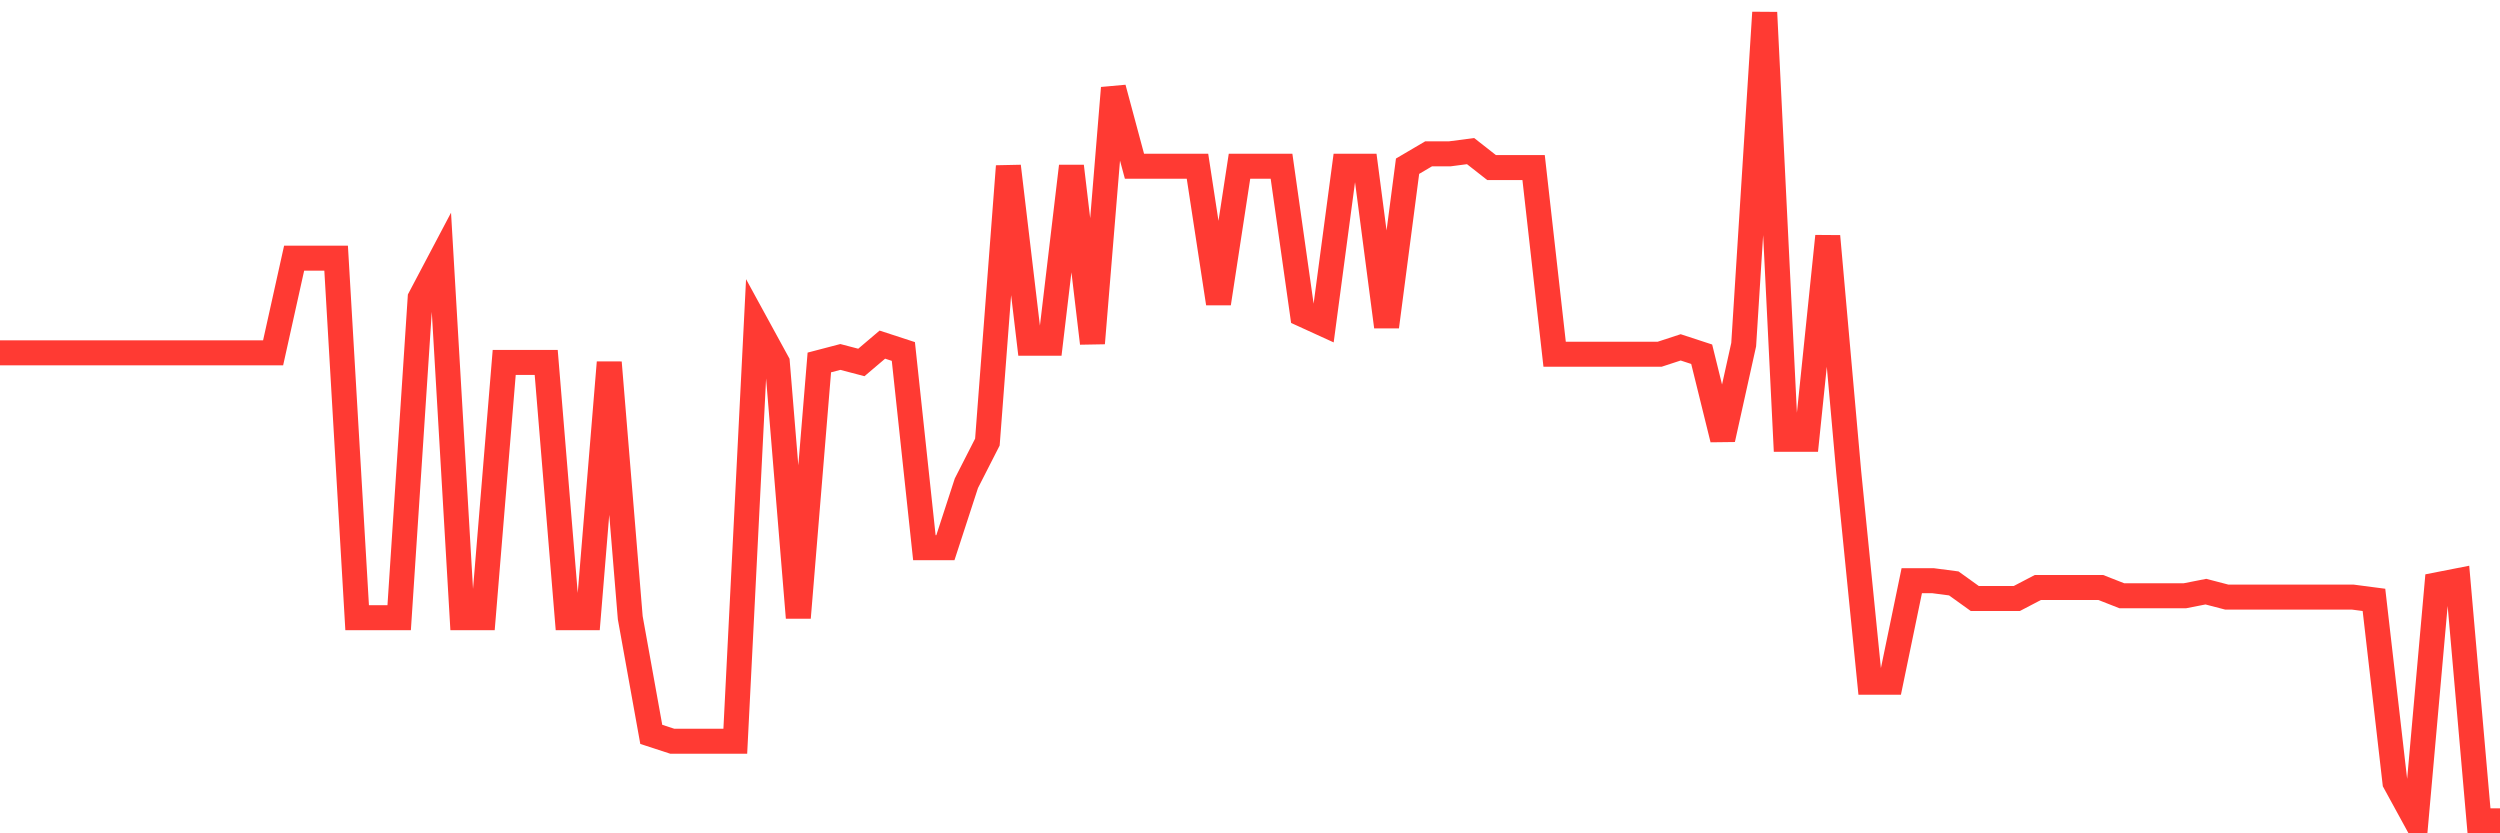 <svg
  xmlns="http://www.w3.org/2000/svg"
  xmlns:xlink="http://www.w3.org/1999/xlink"
  width="120"
  height="40"
  viewBox="0 0 120 40"
  preserveAspectRatio="none"
>
  <polyline
    points="0,16.937 1.008,16.937 2.017,16.937 3.025,16.937 4.034,16.937 5.042,16.937 6.05,16.937 7.059,16.937 8.067,16.937 9.076,16.937 10.084,16.937 11.092,16.937 12.101,16.937 13.109,16.937 14.118,12.392 15.126,12.392 16.134,12.392 17.143,29.651 18.151,29.651 19.16,29.651 20.168,14.302 21.176,12.392 22.185,29.651 23.193,29.651 24.202,17.398 25.21,17.398 26.218,17.398 27.227,29.651 28.235,29.651 29.244,17.398 30.252,29.651 31.261,35.25 32.269,35.579 33.277,35.579 34.286,35.579 35.294,35.579 36.303,15.553 37.311,17.398 38.319,29.651 39.328,17.398 40.336,17.134 41.345,17.398 42.353,16.542 43.361,16.871 44.37,26.291 45.378,26.291 46.387,23.195 47.395,21.219 48.403,7.978 49.412,16.476 50.42,16.476 51.429,7.978 52.437,16.476 53.445,4.223 54.454,7.978 55.462,7.978 56.471,7.978 57.479,7.978 58.487,14.565 59.496,7.978 60.504,7.978 61.513,7.978 62.521,15.092 63.529,15.553 64.538,7.978 65.546,7.978 66.555,15.685 67.563,7.978 68.571,7.385 69.58,7.385 70.588,7.253 71.597,8.044 72.605,8.044 73.613,8.044 74.622,17.003 75.63,17.003 76.639,17.003 77.647,17.003 78.655,17.003 79.664,17.003 80.672,16.673 81.681,17.003 82.689,21.087 83.697,16.542 84.706,0.6 85.714,21.087 86.723,21.087 87.731,11.338 88.739,22.668 89.748,32.747 90.756,32.747 91.765,27.872 92.773,27.872 93.782,28.004 94.79,28.728 95.798,28.728 96.807,28.728 97.815,28.201 98.824,28.201 99.832,28.201 100.84,28.201 101.849,28.597 102.857,28.597 103.866,28.597 104.874,28.597 105.882,28.399 106.891,28.662 107.899,28.662 108.908,28.662 109.916,28.662 110.924,28.662 111.933,28.662 112.941,28.662 113.95,28.794 114.958,37.556 115.966,39.4 116.975,28.07 117.983,27.872 118.992,39.4 120,39.4"
    fill="none"
    stroke="#ff3a33"
    stroke-width="1.2"
  >
  </polyline>
</svg>